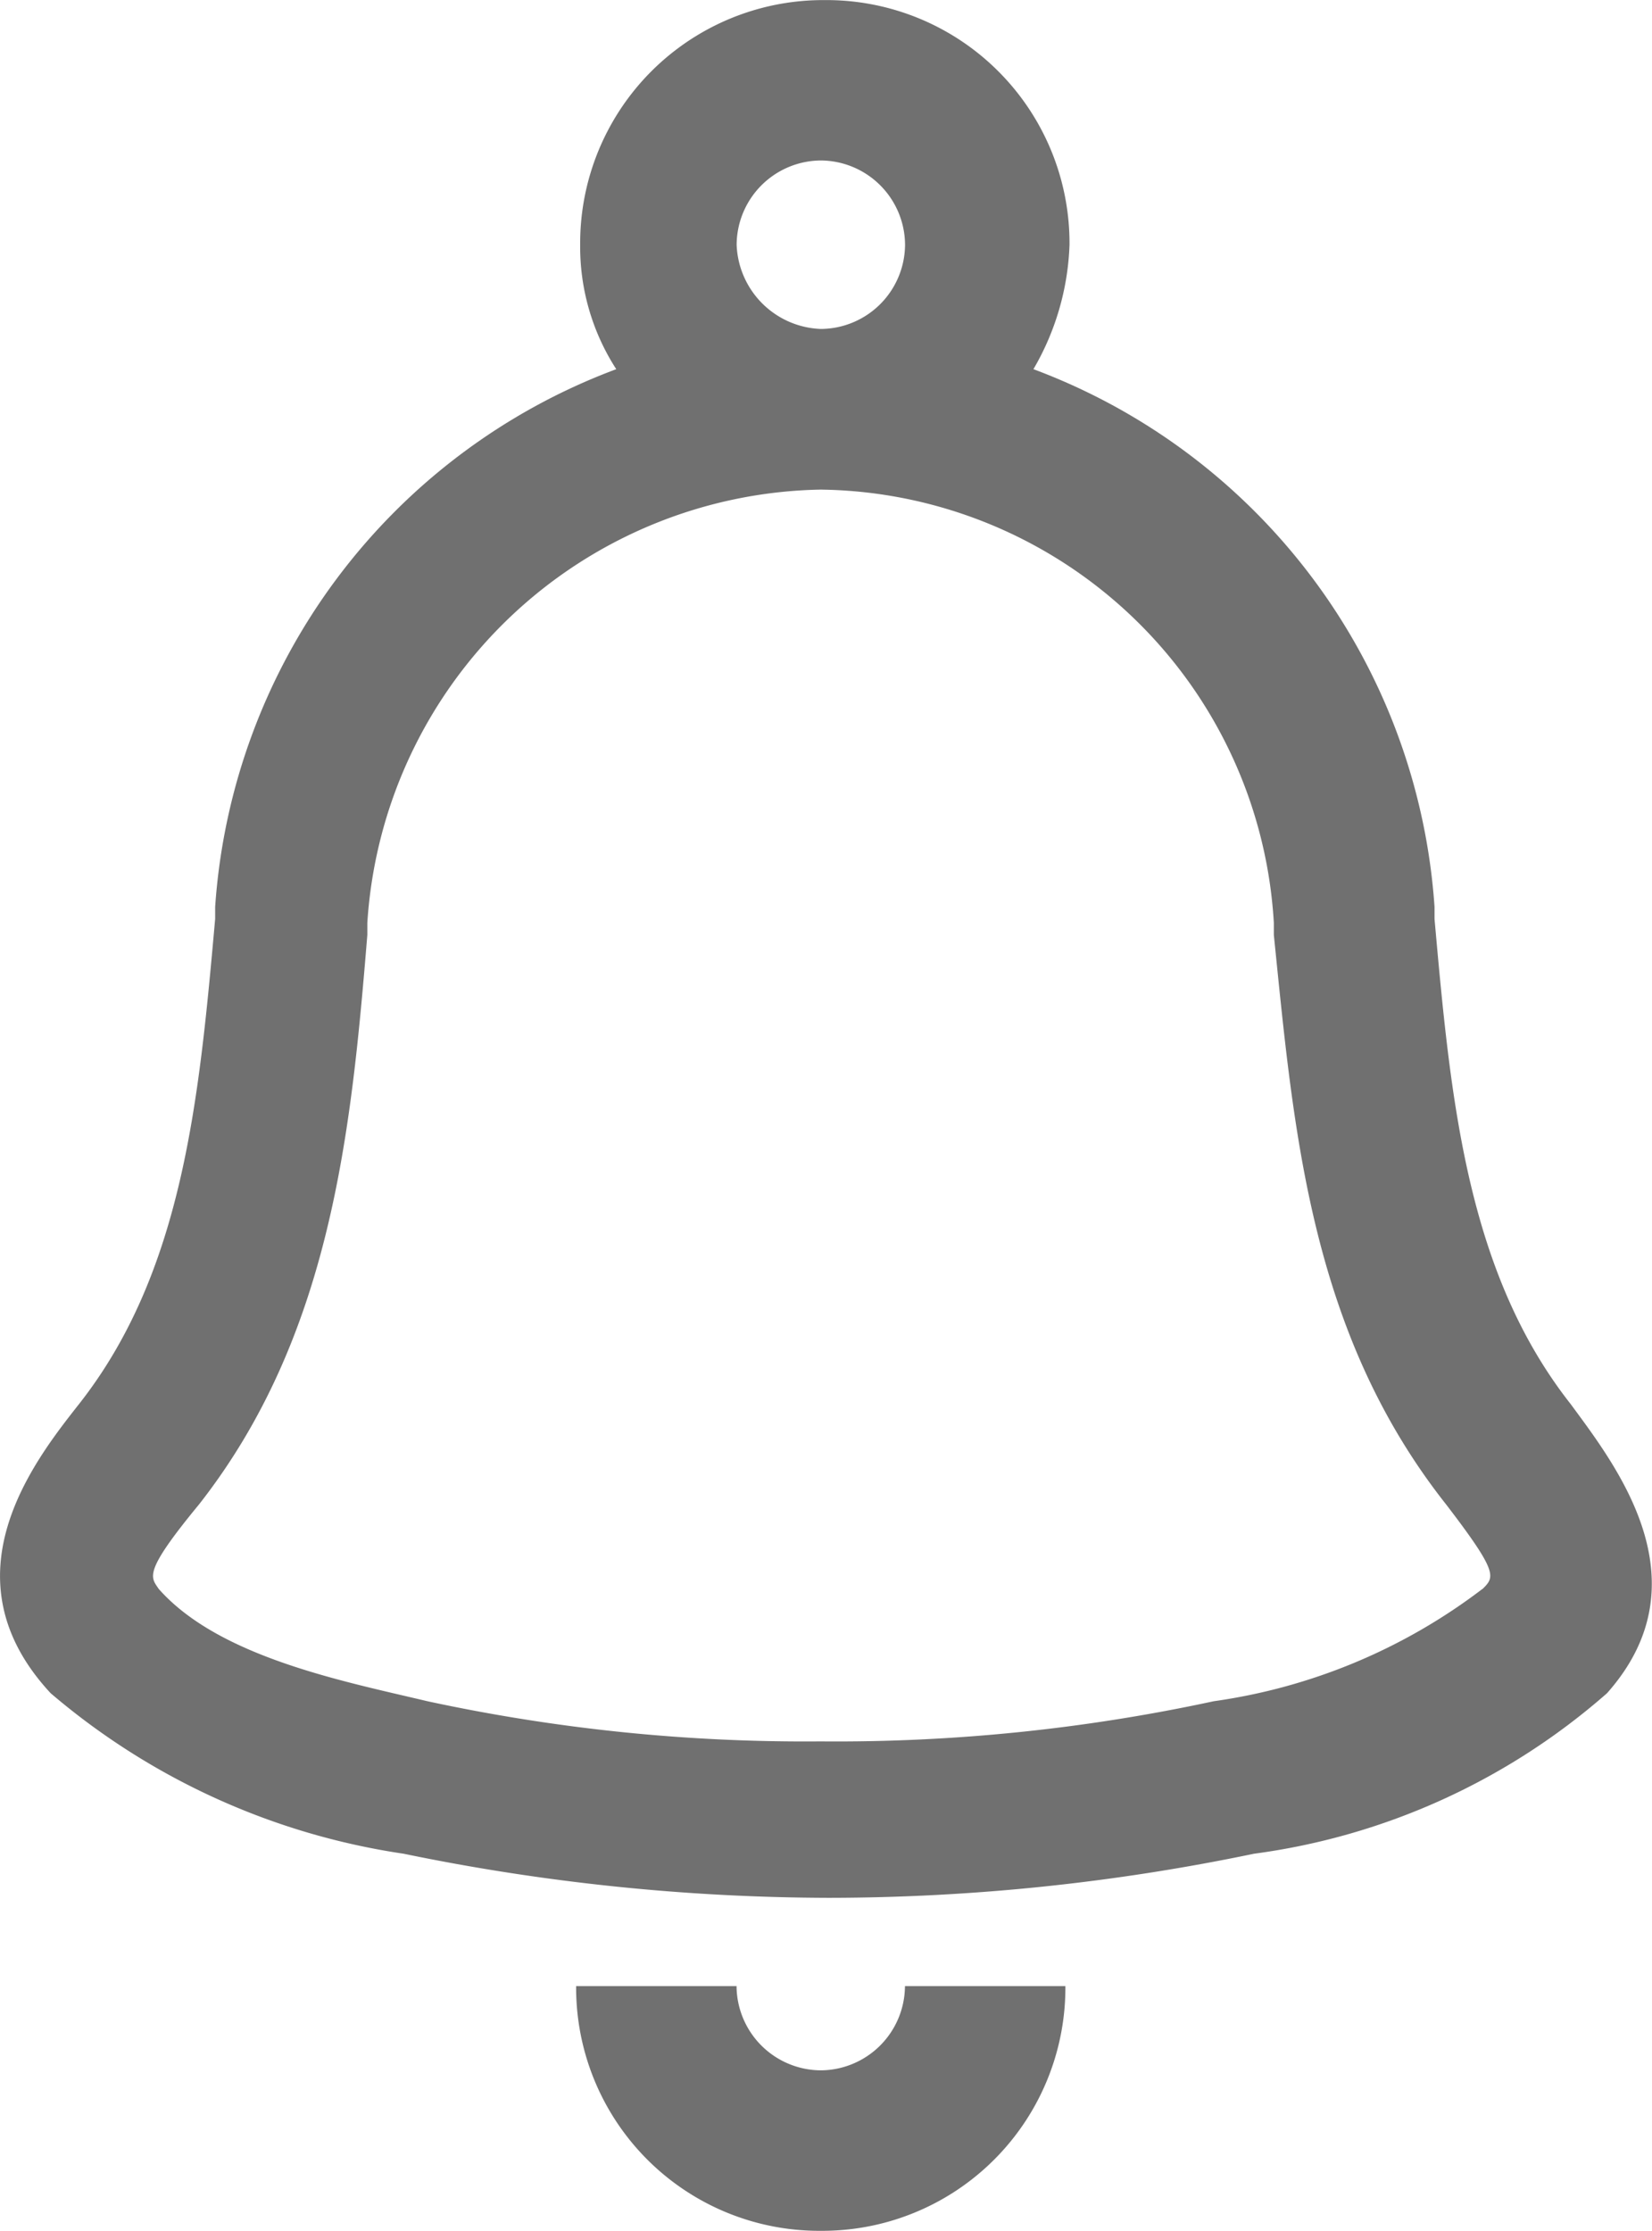 <svg xmlns="http://www.w3.org/2000/svg" width="19.226" height="25.954" viewBox="0 0 19.226 25.954"><defs><style>.a{fill:#707070;}</style></defs><g transform="translate(-488.001 -515)"><g transform="translate(488.001 515)"><path class="a" d="M-207.182,385.538c-1.214-1.54-1.4-3.548-1.587-5.648v-.14a7.2,7.2,0,0,0-4.668-6.255,3.072,3.072,0,0,0,.42-1.447,2.829,2.829,0,0,0-2.848-2.847,2.829,2.829,0,0,0-2.847,2.847,2.621,2.621,0,0,0,.42,1.447,7.2,7.2,0,0,0-4.668,6.255v.14c-.187,2.1-.373,4.108-1.587,5.648-.513.653-1.587,2.007-.327,3.361a8.164,8.164,0,0,0,4.108,1.867,24.713,24.713,0,0,0,4.948.513,24.36,24.36,0,0,0,4.948-.513,7.786,7.786,0,0,0,4.108-1.867C-205.6,387.592-206.669,386.238-207.182,385.538Zm-8.729-14.471a.986.986,0,0,1,.98.98.986.986,0,0,1-.98.98,1.018,1.018,0,0,1-.98-.98A.986.986,0,0,1-215.911,371.067Zm7.7,16.618a6.691,6.691,0,0,1-3.128,1.307,20.832,20.832,0,0,1-4.575.467,20.832,20.832,0,0,1-4.575-.467c-.98-.233-2.427-.513-3.128-1.307-.093-.14-.187-.187.467-.98,1.54-1.961,1.774-4.341,1.961-6.628v-.14a5.384,5.384,0,0,1,5.275-5.041,5.351,5.351,0,0,1,5.275,5.041v.14c.233,2.287.42,4.621,2.007,6.628C-208.023,387.5-208.069,387.545-208.209,387.685Z" transform="translate(225.464 -369.2)"/><path class="a" d="M-208.253,419.68a.986.986,0,0,1-.98-.98H-211.1a2.829,2.829,0,0,0,2.847,2.847,2.829,2.829,0,0,0,2.847-2.847h-1.867A.986.986,0,0,1-208.253,419.68Z" transform="translate(217.805 -395.594)"/></g></g></svg>